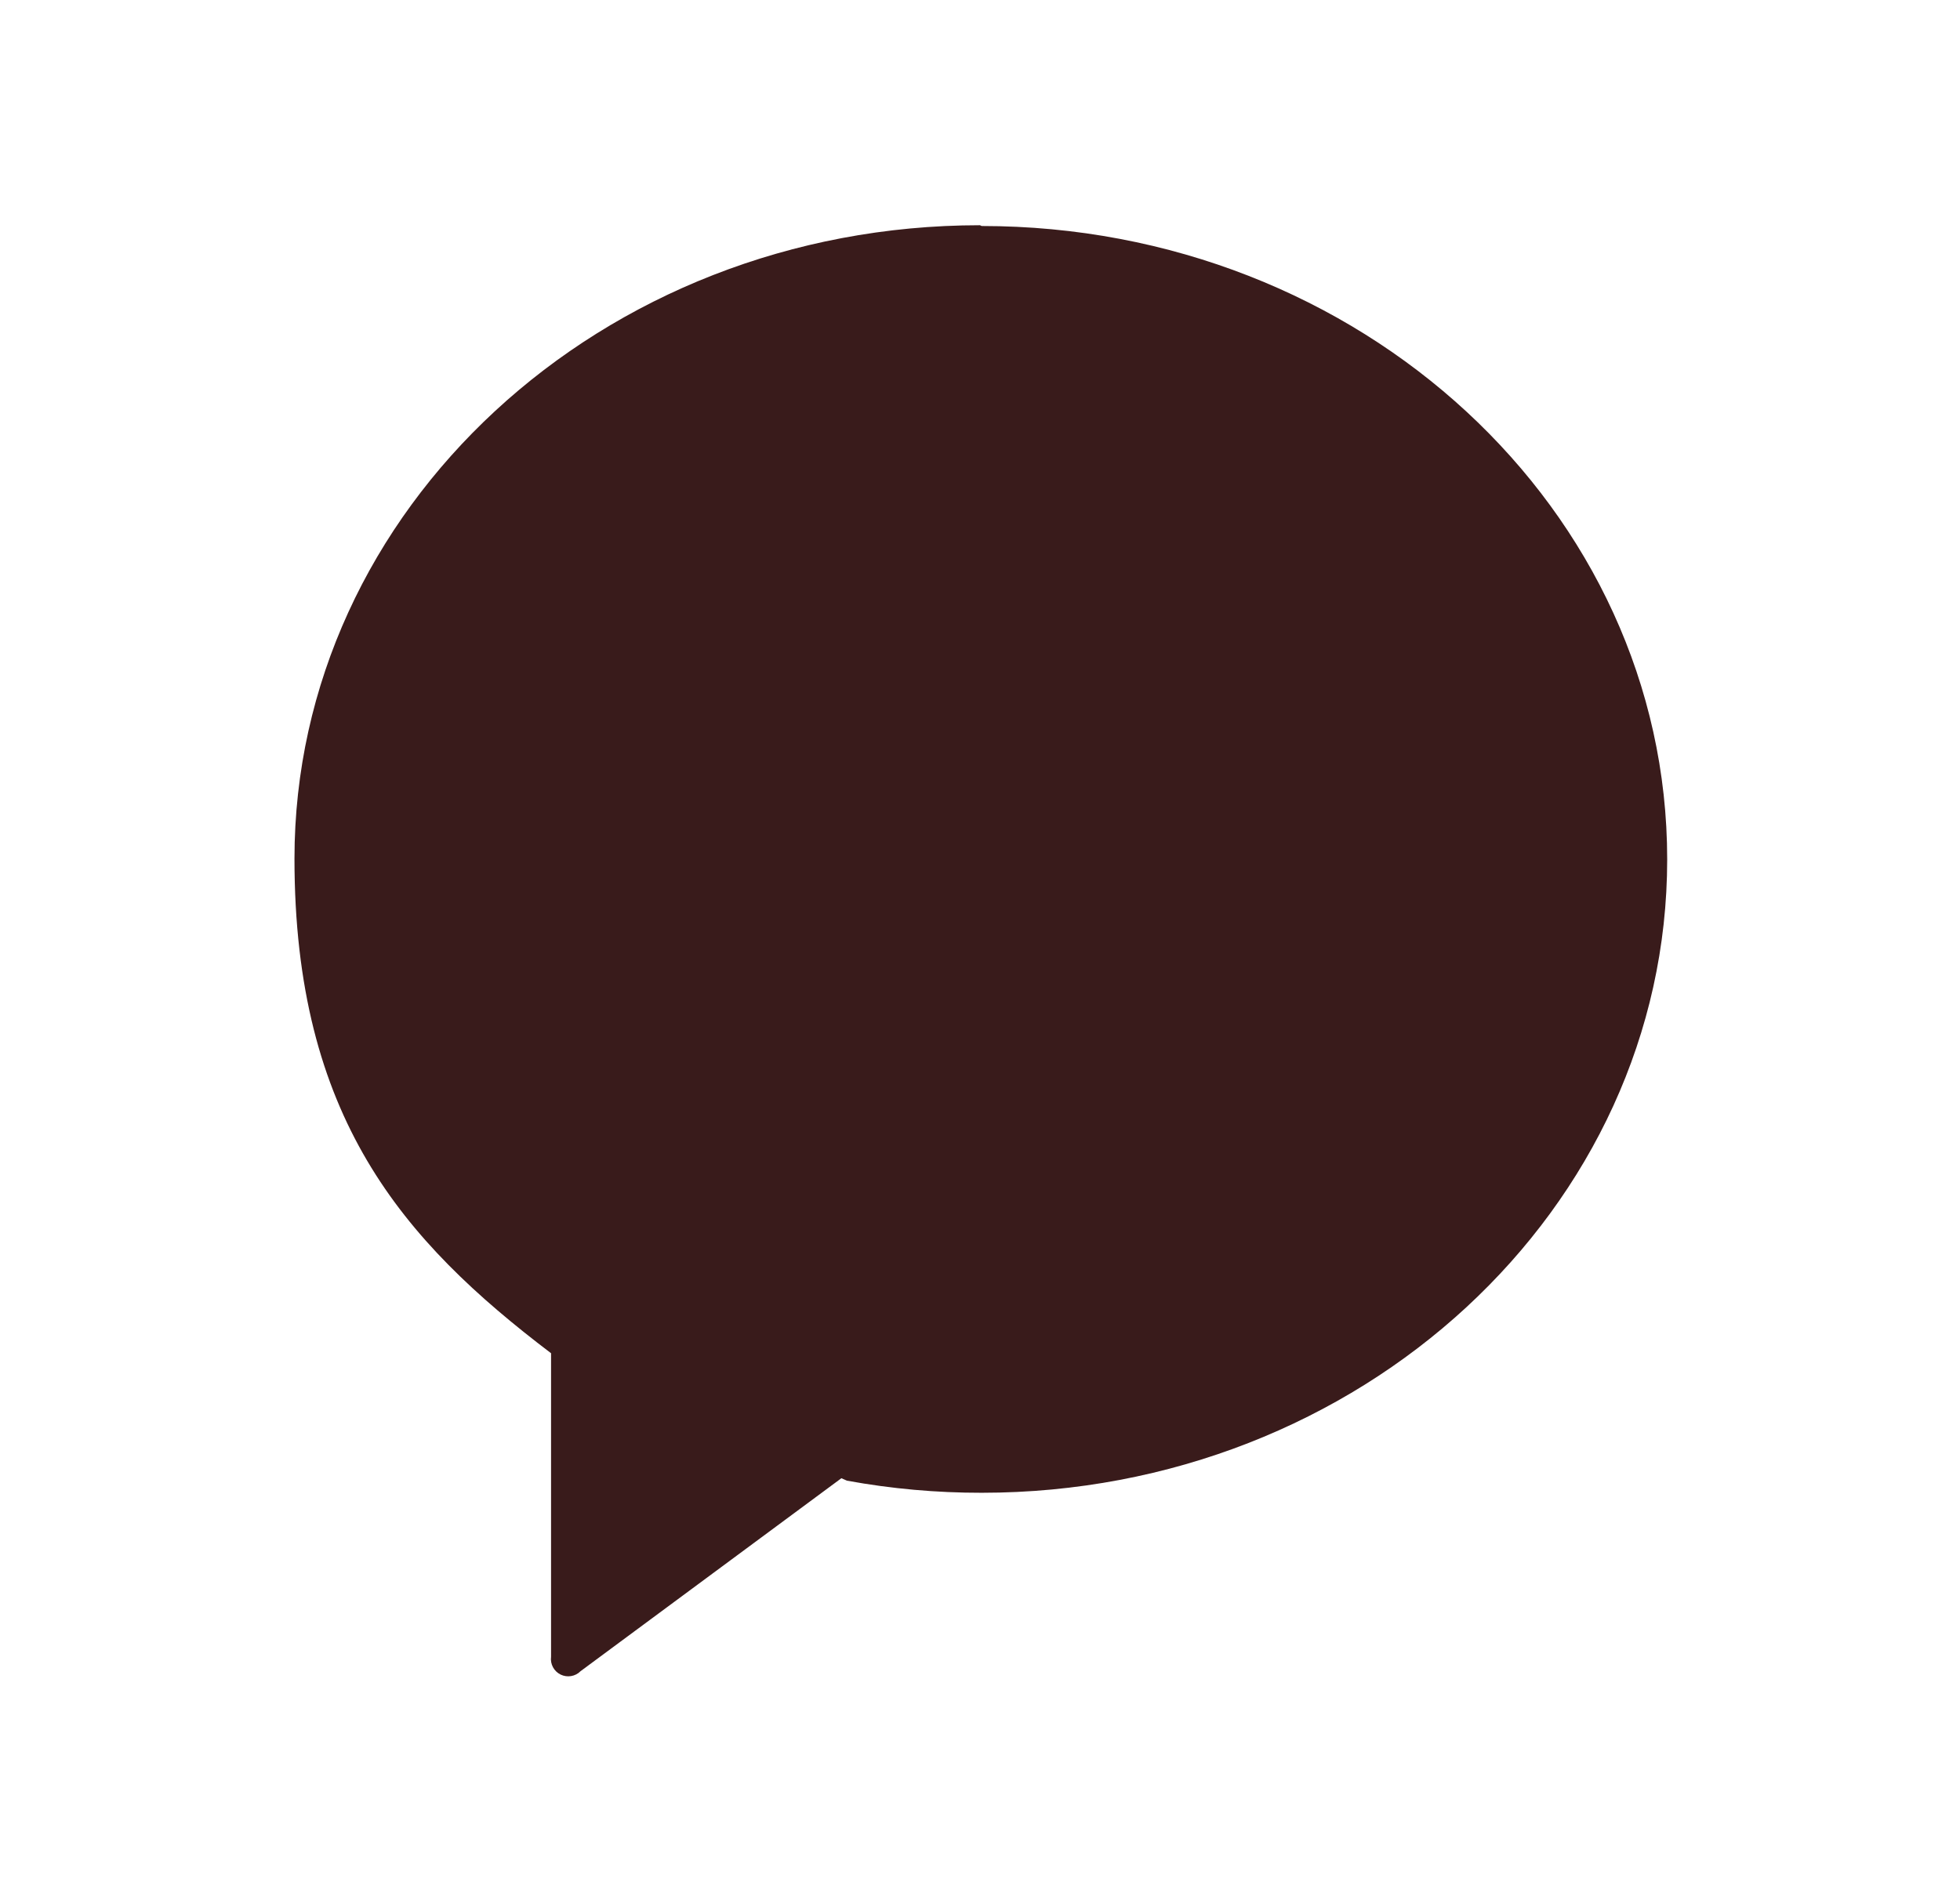 <svg width="33" height="32" viewBox="0 0 33 32" fill="none" xmlns="http://www.w3.org/2000/svg">
<path d="M16.5 3.793C10.125 3.793 4.958 8.574 4.958 14.46C4.958 18.814 6.781 20.894 9.278 22.789V27.9C9.27 27.96 9.281 28.022 9.31 28.076C9.338 28.129 9.383 28.173 9.438 28.2C9.493 28.227 9.555 28.236 9.615 28.226C9.675 28.216 9.731 28.188 9.774 28.144L14.166 24.894L14.26 24.935C15.008 25.072 15.768 25.14 16.528 25.139C22.903 25.139 28.07 20.361 28.07 14.472C28.07 8.584 22.903 3.806 16.528 3.806" fill="#391B1B"/>
</svg>
